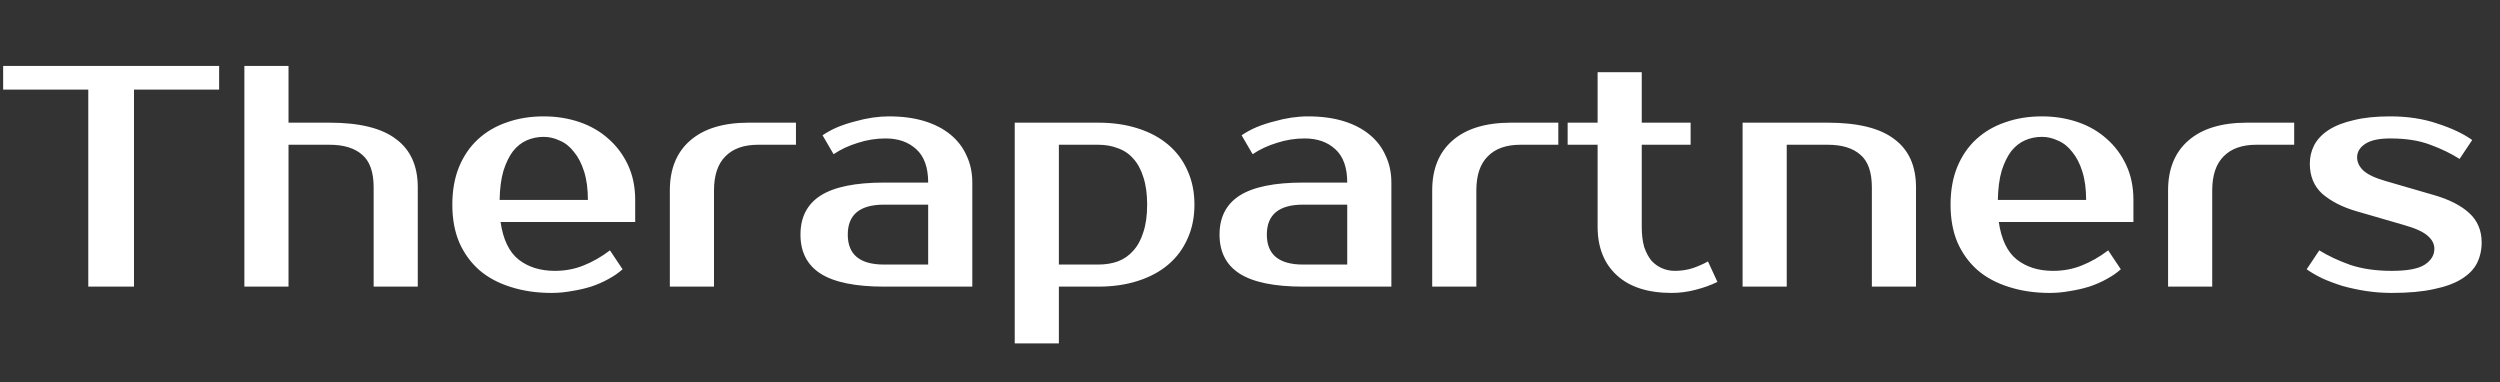 <svg width="157" height="24" viewBox="0 0 157 24" fill="none" xmlns="http://www.w3.org/2000/svg">
<rect x="0" y="0" width="157" height="24" fill="#333333" stroke="none"/>
<path d="M13.761 5.625H8.415V18H5.544V5.625H0.198V4.14H13.761V5.625ZM26.236 18H23.465V11.763C23.465 10.813 23.227 10.133 22.752 9.724C22.276 9.301 21.59 9.09 20.692 9.09H18.119V18H15.347V4.14H18.119V7.704H20.692C22.58 7.704 23.973 8.047 24.87 8.734C25.781 9.407 26.236 10.417 26.236 11.763V18ZM34.841 17.01C35.488 17.01 36.088 16.898 36.643 16.673C37.21 16.449 37.765 16.132 38.306 15.723L39.098 16.911C38.847 17.135 38.55 17.34 38.207 17.525C37.877 17.71 37.514 17.868 37.118 18C36.735 18.119 36.333 18.211 35.91 18.277C35.488 18.356 35.065 18.396 34.643 18.396C33.706 18.396 32.848 18.271 32.069 18.02C31.303 17.782 30.65 17.432 30.109 16.97C29.568 16.495 29.145 15.914 28.842 15.228C28.551 14.542 28.406 13.75 28.406 12.852C28.406 11.968 28.545 11.182 28.822 10.496C29.112 9.796 29.508 9.215 30.01 8.753C30.525 8.278 31.132 7.922 31.831 7.684C32.531 7.433 33.303 7.308 34.148 7.308C34.94 7.308 35.686 7.427 36.385 7.664C37.085 7.902 37.692 8.252 38.207 8.714C38.722 9.163 39.131 9.71 39.435 10.357C39.738 11.004 39.89 11.737 39.89 12.555V13.941H31.435C31.594 15.037 31.97 15.822 32.564 16.297C33.171 16.772 33.93 17.01 34.841 17.01ZM34.148 8.595C33.765 8.595 33.409 8.668 33.079 8.813C32.749 8.958 32.458 9.189 32.208 9.506C31.97 9.823 31.772 10.232 31.614 10.733C31.468 11.235 31.389 11.842 31.376 12.555H36.92C36.92 11.869 36.841 11.275 36.682 10.773C36.524 10.271 36.313 9.862 36.049 9.545C35.798 9.215 35.501 8.978 35.158 8.833C34.828 8.674 34.491 8.595 34.148 8.595ZM49.986 9.09H47.611C46.713 9.09 46.026 9.334 45.551 9.823C45.076 10.298 44.839 11.011 44.839 11.961V18H42.066V11.961C42.066 10.615 42.489 9.572 43.334 8.833C44.192 8.08 45.419 7.704 47.017 7.704H49.986V9.09ZM53.24 14.733C53.24 15.987 53.999 16.614 55.517 16.614H58.289V12.852H55.517C53.999 12.852 53.24 13.479 53.24 14.733ZM58.289 11.466C58.289 10.516 58.038 9.816 57.537 9.367C57.048 8.918 56.408 8.694 55.616 8.694C55.022 8.694 54.441 8.786 53.874 8.971C53.306 9.143 52.798 9.38 52.349 9.684L51.656 8.496C51.947 8.298 52.264 8.126 52.607 7.981C52.963 7.836 53.326 7.717 53.696 7.625C54.065 7.519 54.428 7.44 54.785 7.387C55.154 7.334 55.498 7.308 55.814 7.308C56.659 7.308 57.405 7.407 58.052 7.605C58.699 7.803 59.246 8.087 59.695 8.456C60.144 8.826 60.48 9.268 60.705 9.783C60.943 10.285 61.061 10.846 61.061 11.466V18H55.517C53.722 18 52.395 17.729 51.538 17.188C50.693 16.647 50.27 15.829 50.27 14.733C50.27 13.637 50.693 12.819 51.538 12.278C52.395 11.737 53.722 11.466 55.517 11.466H58.289ZM66.497 9.09V16.614H68.972C69.421 16.614 69.83 16.548 70.2 16.416C70.582 16.271 70.906 16.046 71.17 15.743C71.447 15.439 71.658 15.05 71.803 14.575C71.962 14.099 72.041 13.525 72.041 12.852C72.041 12.179 71.962 11.605 71.803 11.129C71.658 10.654 71.447 10.265 71.17 9.961C70.906 9.658 70.582 9.44 70.2 9.308C69.83 9.163 69.421 9.09 68.972 9.09H66.497ZM68.972 7.704C69.883 7.704 70.708 7.823 71.447 8.06C72.2 8.298 72.84 8.641 73.368 9.09C73.896 9.539 74.298 10.08 74.576 10.714C74.866 11.347 75.011 12.06 75.011 12.852C75.011 13.644 74.866 14.357 74.576 14.99C74.298 15.624 73.896 16.165 73.368 16.614C72.84 17.063 72.2 17.406 71.447 17.644C70.708 17.881 69.883 18 68.972 18H66.497V21.564H63.725V7.704H68.972ZM79.557 14.733C79.557 15.987 80.316 16.614 81.834 16.614H84.606V12.852H81.834C80.316 12.852 79.557 13.479 79.557 14.733ZM84.606 11.466C84.606 10.516 84.355 9.816 83.853 9.367C83.365 8.918 82.725 8.694 81.933 8.694C81.339 8.694 80.758 8.786 80.19 8.971C79.623 9.143 79.114 9.38 78.666 9.684L77.973 8.496C78.263 8.298 78.58 8.126 78.923 7.981C79.279 7.836 79.642 7.717 80.012 7.625C80.382 7.519 80.745 7.44 81.101 7.387C81.471 7.334 81.814 7.308 82.131 7.308C82.975 7.308 83.721 7.407 84.368 7.605C85.015 7.803 85.563 8.087 86.011 8.456C86.46 8.826 86.797 9.268 87.021 9.783C87.259 10.285 87.378 10.846 87.378 11.466V18H81.834C80.038 18 78.712 17.729 77.854 17.188C77.009 16.647 76.587 15.829 76.587 14.733C76.587 13.637 77.009 12.819 77.854 12.278C78.712 11.737 80.038 11.466 81.834 11.466H84.606ZM97.862 9.09H95.486C94.589 9.09 93.902 9.334 93.427 9.823C92.952 10.298 92.714 11.011 92.714 11.961V18H89.942V11.961C89.942 10.615 90.365 9.572 91.21 8.833C92.067 8.08 93.295 7.704 94.892 7.704H97.862V9.09ZM100.33 9.09H98.448V7.704H100.33V4.536H103.102V7.704H106.171V9.09H103.102V14.238C103.102 14.74 103.154 15.169 103.26 15.525C103.379 15.868 103.531 16.152 103.715 16.376C103.913 16.588 104.138 16.746 104.389 16.852C104.639 16.957 104.903 17.01 105.181 17.01C105.577 17.01 105.959 16.951 106.329 16.832C106.699 16.7 107.009 16.561 107.26 16.416L107.854 17.703C107.458 17.901 107.002 18.066 106.487 18.198C105.986 18.33 105.484 18.396 104.983 18.396C103.491 18.396 102.343 18.026 101.537 17.287C100.732 16.548 100.33 15.532 100.33 14.238V9.09ZM120.325 18H117.553V11.763C117.553 10.813 117.316 10.133 116.84 9.724C116.365 9.301 115.679 9.09 114.781 9.09H112.207V18H109.435V7.704H114.781C116.669 7.704 118.061 8.047 118.959 8.734C119.87 9.407 120.325 10.417 120.325 11.763V18ZM128.93 17.01C129.577 17.01 130.177 16.898 130.732 16.673C131.299 16.449 131.854 16.132 132.395 15.723L133.187 16.911C132.936 17.135 132.639 17.34 132.296 17.525C131.966 17.71 131.603 17.868 131.207 18C130.824 18.119 130.421 18.211 129.999 18.277C129.577 18.356 129.154 18.396 128.732 18.396C127.795 18.396 126.937 18.271 126.158 18.02C125.392 17.782 124.739 17.432 124.198 16.97C123.656 16.495 123.234 15.914 122.93 15.228C122.64 14.542 122.495 13.75 122.495 12.852C122.495 11.968 122.633 11.182 122.911 10.496C123.201 9.796 123.597 9.215 124.099 8.753C124.613 8.278 125.221 7.922 125.92 7.684C126.62 7.433 127.392 7.308 128.237 7.308C129.029 7.308 129.775 7.427 130.474 7.664C131.174 7.902 131.781 8.252 132.296 8.714C132.811 9.163 133.22 9.71 133.523 10.357C133.827 11.004 133.979 11.737 133.979 12.555V13.941H125.524C125.683 15.037 126.059 15.822 126.653 16.297C127.26 16.772 128.019 17.01 128.93 17.01ZM128.237 8.595C127.854 8.595 127.498 8.668 127.168 8.813C126.838 8.958 126.547 9.189 126.296 9.506C126.059 9.823 125.861 10.232 125.702 10.733C125.557 11.235 125.478 11.842 125.465 12.555H131.009C131.009 11.869 130.93 11.275 130.771 10.773C130.613 10.271 130.402 9.862 130.138 9.545C129.887 9.215 129.59 8.978 129.247 8.833C128.917 8.674 128.58 8.595 128.237 8.595ZM144.075 9.09H141.699C140.802 9.09 140.115 9.334 139.64 9.823C139.165 10.298 138.927 11.011 138.927 11.961V18H136.155V11.961C136.155 10.615 136.578 9.572 137.422 8.833C138.28 8.08 139.508 7.704 141.105 7.704H144.075V9.09ZM148.027 9.882C148.027 10.186 148.159 10.463 148.423 10.714C148.701 10.964 149.163 11.182 149.809 11.367L152.878 12.258C153.829 12.535 154.561 12.911 155.076 13.387C155.591 13.862 155.848 14.476 155.848 15.228C155.848 15.703 155.749 16.139 155.551 16.535C155.353 16.918 155.03 17.248 154.581 17.525C154.132 17.802 153.552 18.013 152.839 18.158C152.126 18.317 151.248 18.396 150.205 18.396C149.664 18.396 149.13 18.356 148.602 18.277C148.087 18.198 147.592 18.092 147.117 17.96C146.655 17.815 146.232 17.657 145.849 17.485C145.467 17.3 145.137 17.109 144.859 16.911L145.651 15.723C146.206 16.066 146.853 16.37 147.592 16.634C148.344 16.885 149.215 17.01 150.205 17.01C151.195 17.01 151.888 16.878 152.284 16.614C152.68 16.35 152.878 16.02 152.878 15.624C152.878 15.32 152.74 15.05 152.463 14.812C152.185 14.561 151.697 14.337 150.997 14.139L147.928 13.248C147.084 12.997 146.391 12.641 145.849 12.179C145.321 11.704 145.057 11.07 145.057 10.278C145.057 9.856 145.15 9.466 145.335 9.11C145.533 8.74 145.836 8.423 146.245 8.159C146.655 7.895 147.176 7.691 147.81 7.546C148.443 7.387 149.209 7.308 150.106 7.308C151.202 7.308 152.192 7.46 153.076 7.763C153.974 8.054 154.7 8.397 155.254 8.793L154.462 9.981C153.921 9.638 153.307 9.341 152.621 9.09C151.935 8.826 151.096 8.694 150.106 8.694C149.407 8.694 148.885 8.806 148.542 9.031C148.199 9.255 148.027 9.539 148.027 9.882Z" fill="white"/>
</svg>
